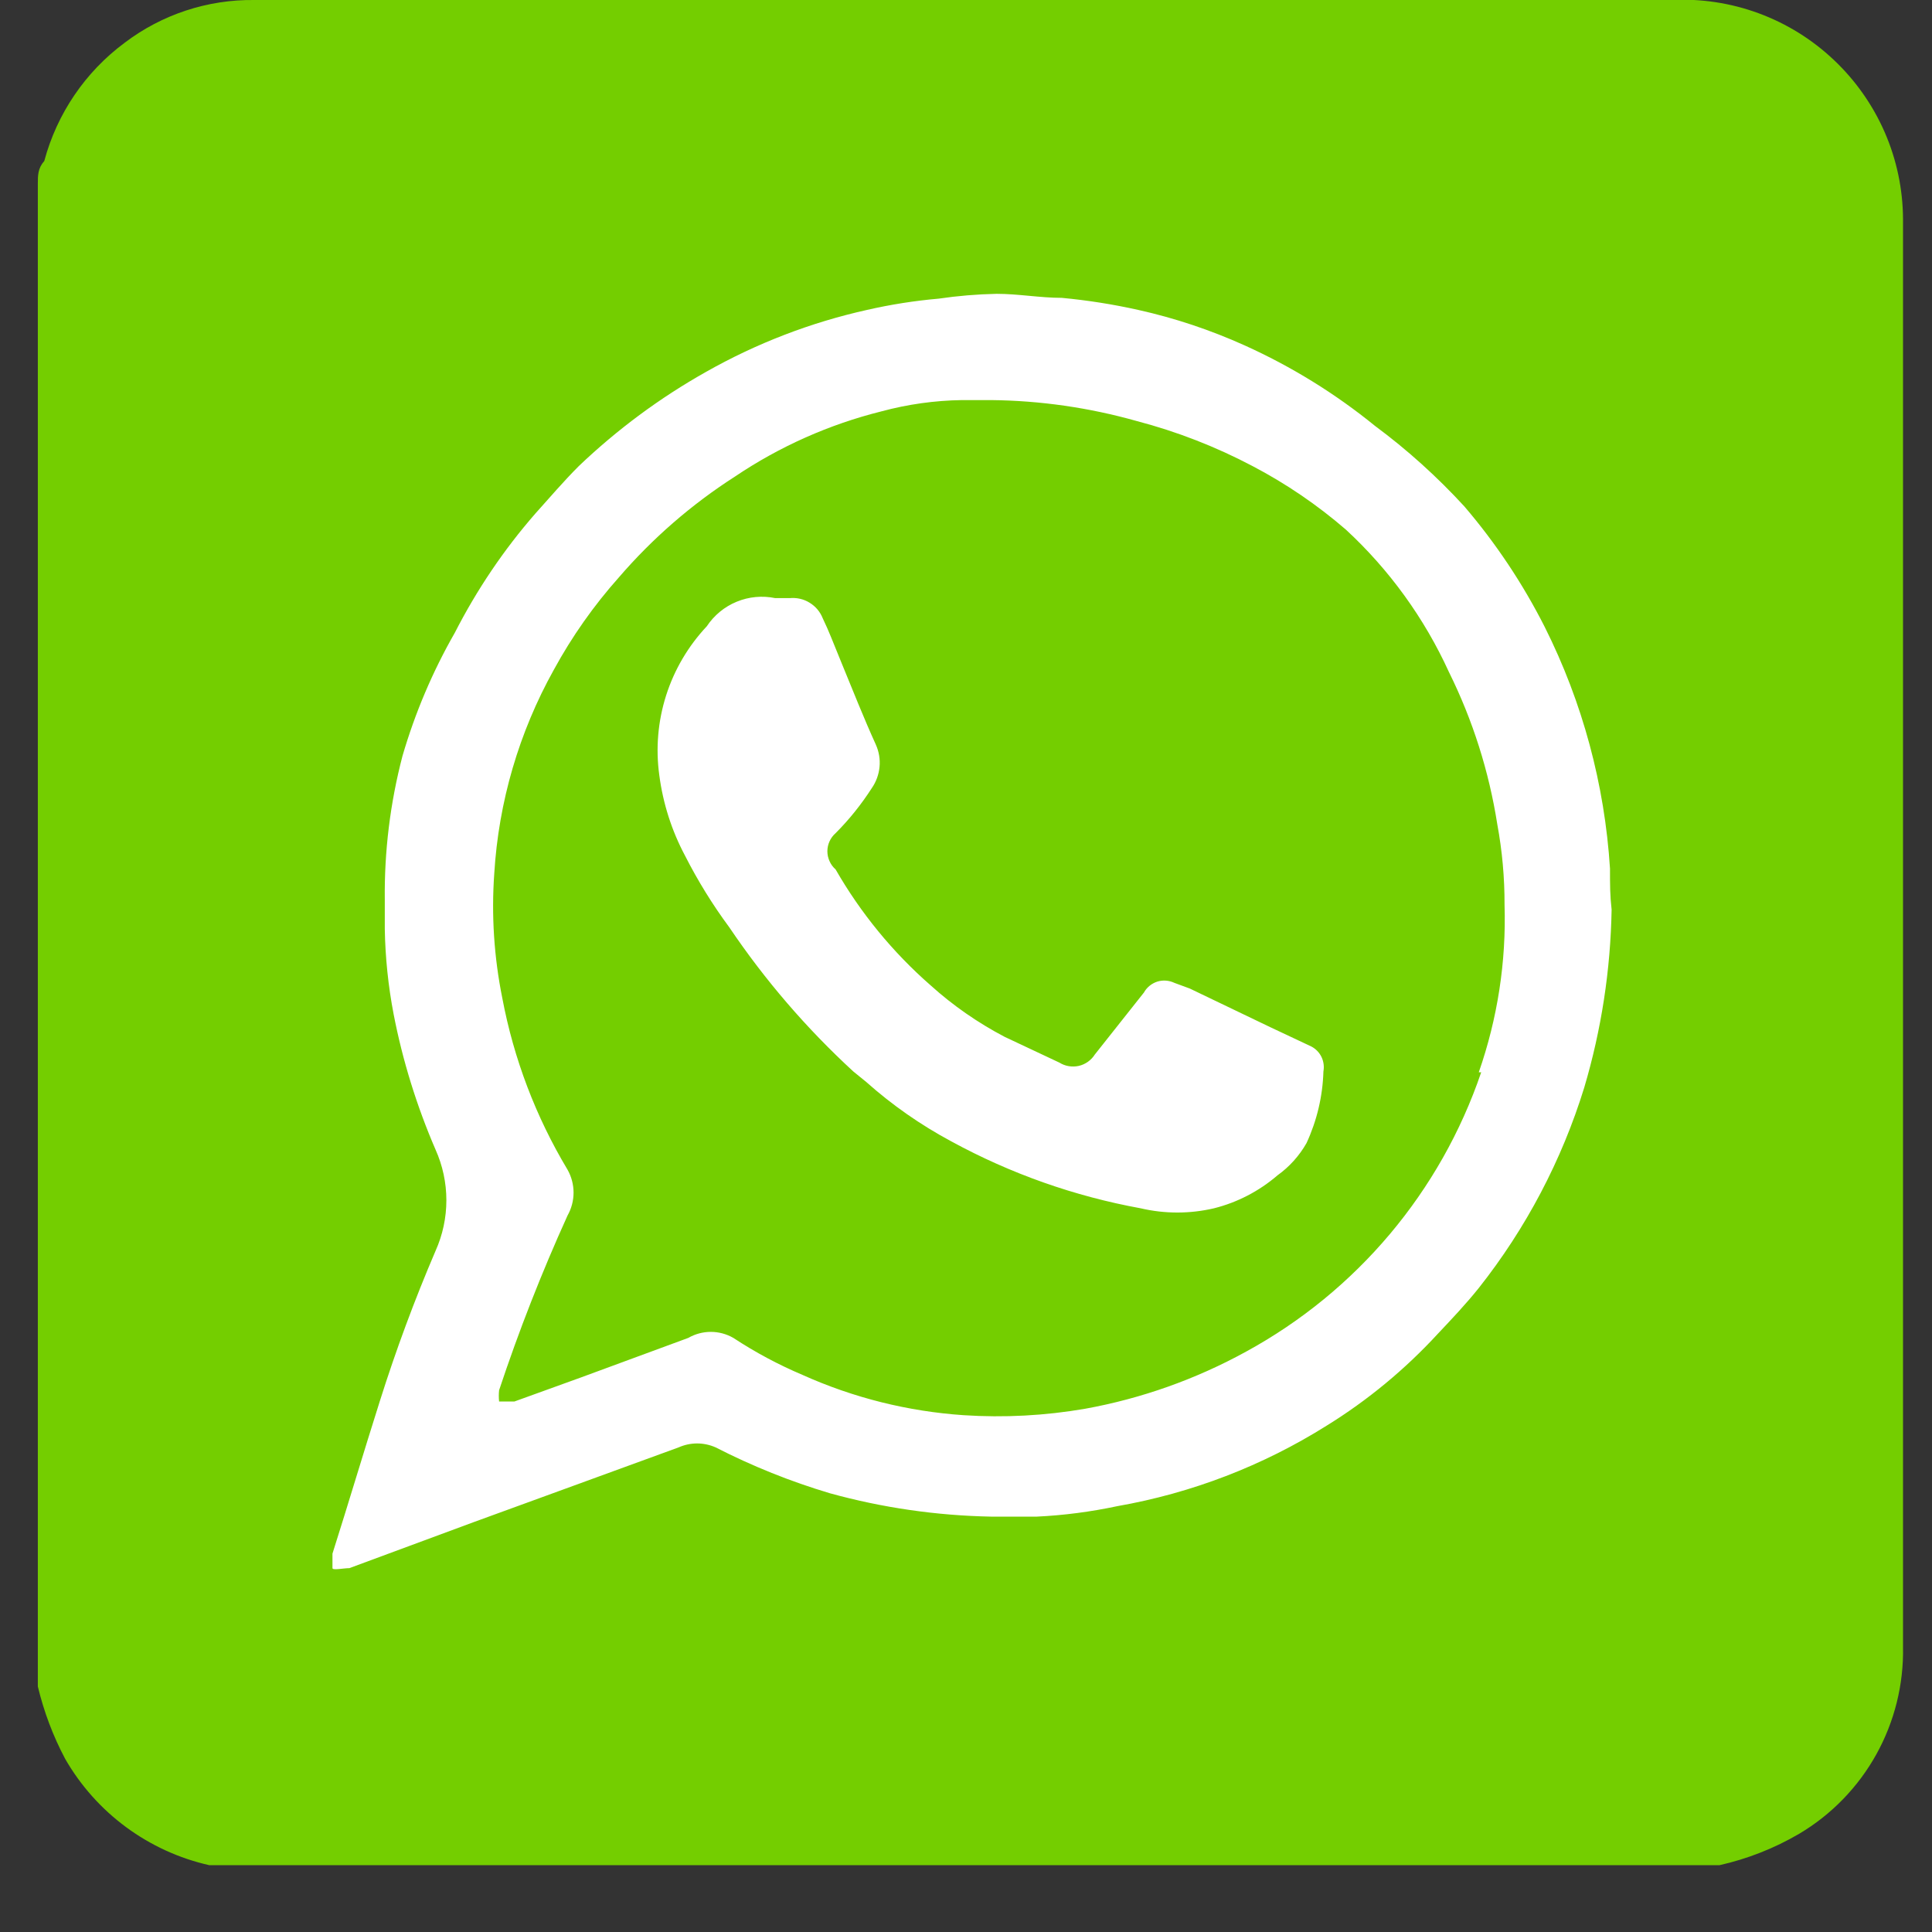 <svg width="24" height="24" viewBox="0 0 24 24" fill="none" xmlns="http://www.w3.org/2000/svg">
<rect x="0" y="0" width="24" height="24" fill="#333333" stroke="none"/>
<path d="M21.36 23.17H2.73H2.6C2.227 23.086 1.875 22.925 1.567 22.698C1.259 22.471 1.001 22.182 0.81 21.85C0.659 21.566 0.545 21.263 0.47 20.95V2.28C0.47 2.18 0.47 2.09 0.55 2C0.708 1.411 1.06 0.893 1.55 0.53C2.013 0.179 2.579 -0.007 3.16 0H20.76C21.13 -0.019 21.5 0.037 21.847 0.165C22.194 0.293 22.512 0.49 22.781 0.745C23.05 0.999 23.265 1.305 23.413 1.644C23.561 1.984 23.638 2.35 23.64 2.72C23.64 8.63 23.64 14.54 23.64 20.46C23.649 20.926 23.534 21.387 23.308 21.794C23.081 22.202 22.751 22.542 22.35 22.78C22.042 22.96 21.708 23.092 21.36 23.17Z" fill="#74CE00"/>
<path d="M16.29 13L15.78 12.76L14.78 12.28L14.59 12.21C14.523 12.178 14.447 12.172 14.376 12.194C14.306 12.217 14.246 12.265 14.21 12.33L13.6 13.1C13.555 13.171 13.483 13.222 13.401 13.241C13.318 13.259 13.232 13.245 13.16 13.2L12.48 12.88C12.148 12.706 11.838 12.491 11.56 12.24C11.09 11.829 10.691 11.342 10.38 10.8C10.348 10.772 10.322 10.737 10.305 10.698C10.287 10.659 10.278 10.617 10.278 10.575C10.278 10.532 10.287 10.49 10.305 10.451C10.322 10.413 10.348 10.378 10.38 10.35C10.55 10.18 10.7 9.992 10.83 9.79C10.884 9.712 10.917 9.621 10.926 9.526C10.935 9.432 10.919 9.337 10.88 9.25C10.73 8.92 10.6 8.59 10.46 8.25C10.32 7.91 10.31 7.87 10.22 7.68C10.188 7.599 10.131 7.532 10.057 7.487C9.983 7.441 9.896 7.422 9.81 7.43H9.63C9.47 7.397 9.303 7.412 9.151 7.475C9 7.537 8.871 7.643 8.78 7.78C8.55 8.025 8.377 8.318 8.275 8.638C8.173 8.958 8.144 9.297 8.19 9.63C8.236 9.98 8.344 10.319 8.51 10.63C8.668 10.941 8.852 11.239 9.06 11.52C9.502 12.175 10.018 12.775 10.6 13.31L10.76 13.44C11.083 13.728 11.439 13.976 11.82 14.18C12.554 14.58 13.347 14.86 14.17 15.01C14.469 15.08 14.781 15.08 15.08 15.01C15.372 14.937 15.642 14.796 15.87 14.6C16.018 14.494 16.14 14.358 16.23 14.2C16.359 13.921 16.431 13.618 16.44 13.31C16.451 13.249 16.443 13.186 16.416 13.13C16.389 13.074 16.345 13.029 16.29 13ZM20 10.79C19.934 9.746 19.659 8.725 19.19 7.79C18.918 7.252 18.582 6.748 18.19 6.29C17.852 5.922 17.481 5.587 17.08 5.29C16.586 4.888 16.041 4.552 15.46 4.29C15.036 4.099 14.594 3.951 14.14 3.85C13.827 3.78 13.509 3.73 13.19 3.7C12.92 3.7 12.65 3.65 12.38 3.65C12.139 3.655 11.899 3.675 11.66 3.71C11.361 3.736 11.063 3.783 10.77 3.85C10.069 4.006 9.395 4.266 8.77 4.62C8.197 4.942 7.666 5.336 7.19 5.79C7 5.98 6.83 6.18 6.65 6.38C6.257 6.83 5.922 7.328 5.65 7.86C5.374 8.342 5.156 8.856 5 9.39C4.847 9.974 4.773 10.576 4.78 11.18V11.54C4.786 11.896 4.823 12.25 4.89 12.6C5.002 13.177 5.177 13.74 5.41 14.28C5.499 14.478 5.545 14.693 5.545 14.91C5.545 15.127 5.499 15.342 5.41 15.54C5.15 16.147 4.92 16.767 4.72 17.4C4.52 18.03 4.33 18.67 4.13 19.3C4.13 19.36 4.13 19.45 4.13 19.48C4.13 19.51 4.27 19.48 4.34 19.48L5.88 18.91L6.95 18.52L8.43 17.98C8.502 17.948 8.581 17.931 8.66 17.931C8.739 17.931 8.818 17.948 8.89 17.98C9.345 18.213 9.82 18.404 10.31 18.55C10.962 18.73 11.634 18.827 12.31 18.84C12.5 18.84 12.69 18.84 12.88 18.84C13.216 18.824 13.551 18.78 13.88 18.71C14.803 18.548 15.686 18.209 16.48 17.71C16.99 17.395 17.454 17.011 17.86 16.57C18.03 16.39 18.21 16.2 18.37 16C18.957 15.258 19.401 14.414 19.68 13.51C19.893 12.792 20.007 12.049 20.02 11.3C20 11.12 20 11 20 10.79ZM18.4 13.32C17.896 14.802 16.854 16.04 15.48 16.79C14.856 17.133 14.181 17.373 13.48 17.5C12.982 17.586 12.475 17.613 11.97 17.58C11.279 17.533 10.602 17.364 9.97 17.08C9.67 16.953 9.382 16.799 9.11 16.62C9.025 16.571 8.928 16.545 8.83 16.545C8.732 16.545 8.635 16.571 8.55 16.62L7.22 17.11L6.39 17.41H6.2C6.195 17.363 6.195 17.317 6.2 17.27C6.445 16.532 6.729 15.808 7.05 15.1C7.099 15.013 7.125 14.915 7.125 14.815C7.125 14.715 7.099 14.617 7.05 14.53C6.656 13.873 6.382 13.152 6.24 12.4C6.137 11.89 6.103 11.369 6.14 10.85C6.194 9.962 6.447 9.097 6.88 8.32C7.105 7.907 7.377 7.521 7.69 7.17C8.107 6.686 8.592 6.265 9.13 5.92C9.685 5.546 10.301 5.272 10.95 5.11C11.276 5.022 11.612 4.975 11.95 4.97H12.31C12.922 4.976 13.531 5.064 14.12 5.23C14.62 5.361 15.103 5.549 15.56 5.79C15.976 6.008 16.365 6.273 16.72 6.58C17.26 7.079 17.695 7.681 18 8.35C18.295 8.946 18.497 9.583 18.6 10.24C18.661 10.57 18.691 10.905 18.69 11.24C18.712 11.947 18.603 12.652 18.37 13.32H18.4Z" fill="white"/>
</svg>
